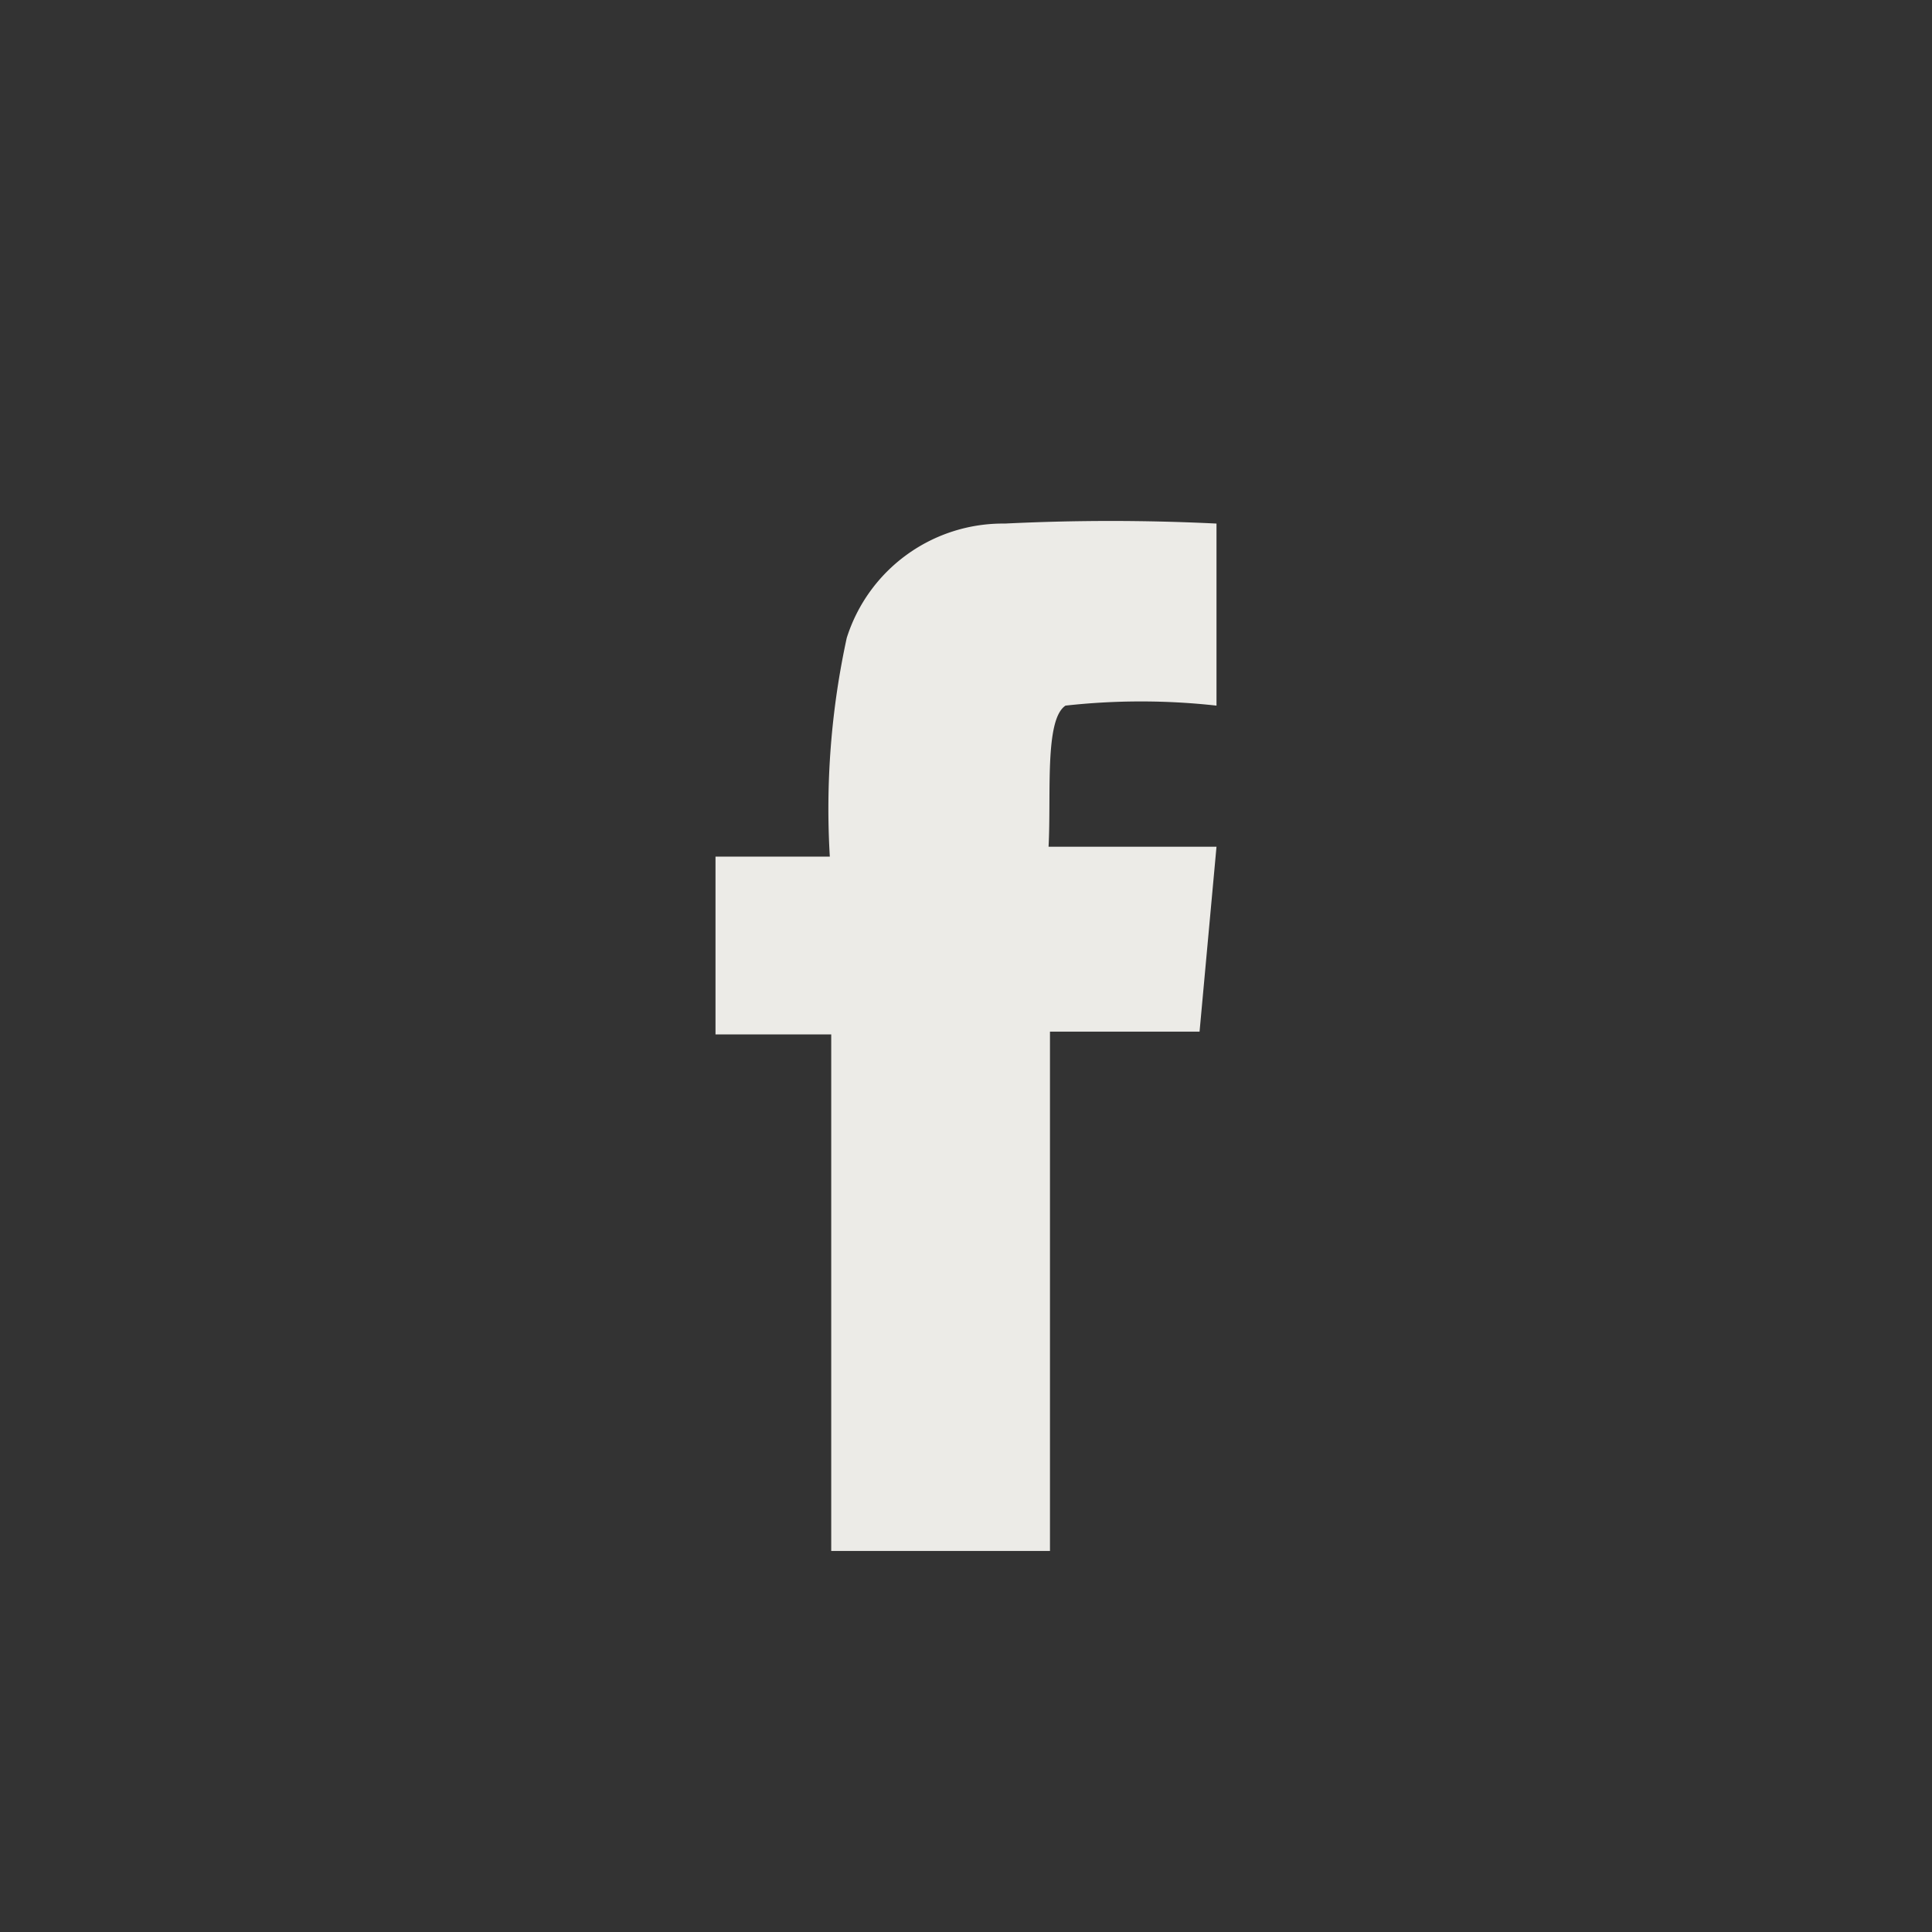 <svg xmlns="http://www.w3.org/2000/svg" viewBox="0 0 13.69 13.69" width="13.69" height="13.69"><rect x="0" y="0" width="13.69" height="13.69" fill="#333333" stroke="none"/><defs><style>.cls-1{fill:none;}.cls-2{fill:#ecebe7;fill-rule:evenodd;}</style></defs><title>アセット 5</title><g id="レイヤー_2" data-name="レイヤー 2"><g id="レイヤー_1-2" data-name="レイヤー 1"><circle class="cls-1" cx="6.85" cy="6.85" r="6.85"/><path class="cls-2" d="M8.62,3.71V5A4.84,4.84,0,0,0,7.55,5c-.15.1-.1.63-.12,1H8.62L8.5,7.31H7.44l0,3.68H5.89V7.33H5.07c0-.41,0-1.26,0-1.26h.81A5.7,5.7,0,0,1,6,4.52a1.16,1.16,0,0,1,1.12-.81A15.21,15.21,0,0,1,8.62,3.71Z"/></g></g></svg>